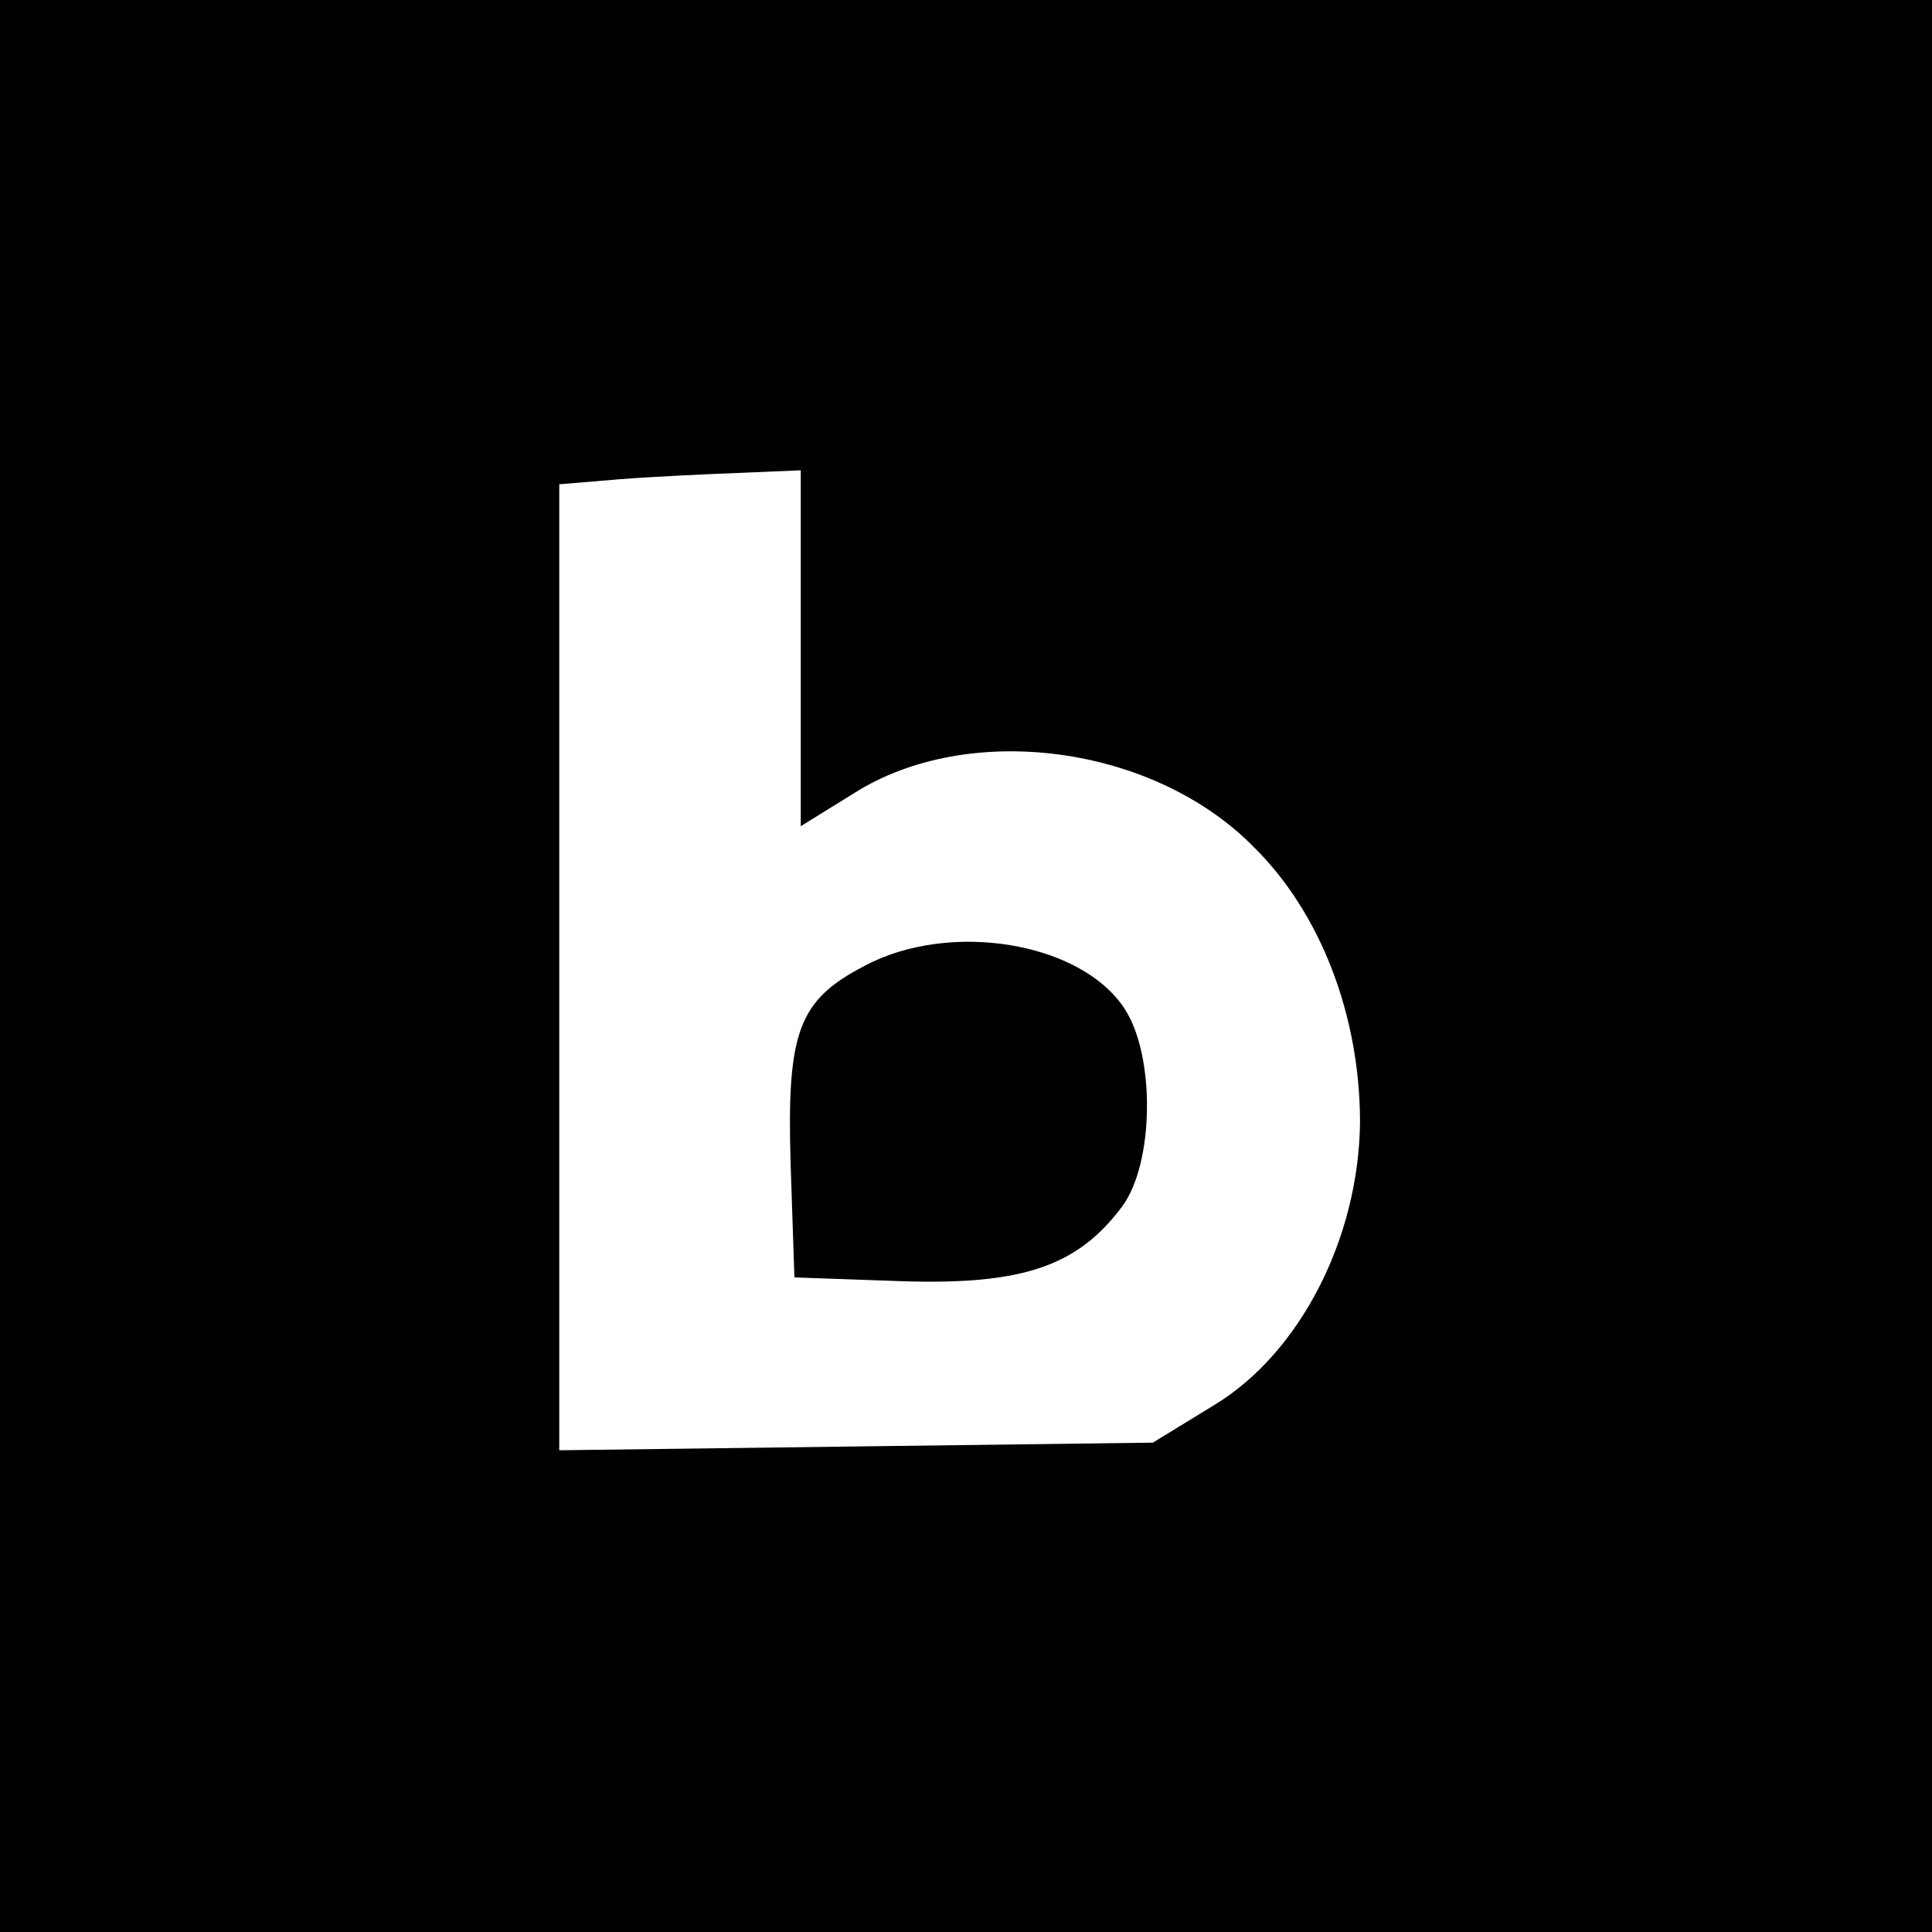<?xml version="1.0" standalone="no"?>
<!DOCTYPE svg PUBLIC "-//W3C//DTD SVG 20010904//EN"
 "http://www.w3.org/TR/2001/REC-SVG-20010904/DTD/svg10.dtd">
<svg version="1.0" xmlns="http://www.w3.org/2000/svg"
 width="152pt" height="152pt" viewBox="0 0 152 152"
 preserveAspectRatio="xMidYMid meet">
<g transform="translate(0,152) scale(0.1,-0.1)"
fill="#000000" stroke="none">
<path d="M0 760 l0 -760 760 0 760 0 0 760 0 760 -760 0 -760 0 0 -760z m630
250 l0 -140 42 26 c90 57 235 38 314 -42 53 -52 84 -133 84 -217 -1 -91 -47
-181 -114 -222 l-49 -30 -234 -3 -233 -3 0 380 0 380 48 4 c26 2 68 4 95 5
l47 2 0 -140z"/>
<path d="M680 760 c-52 -27 -61 -52 -58 -155 l3 -90 85 -3 c95 -3 138 12 173
59 25 34 26 118 2 155 -34 53 -138 70 -205 34z"/>
</g>
</svg>
